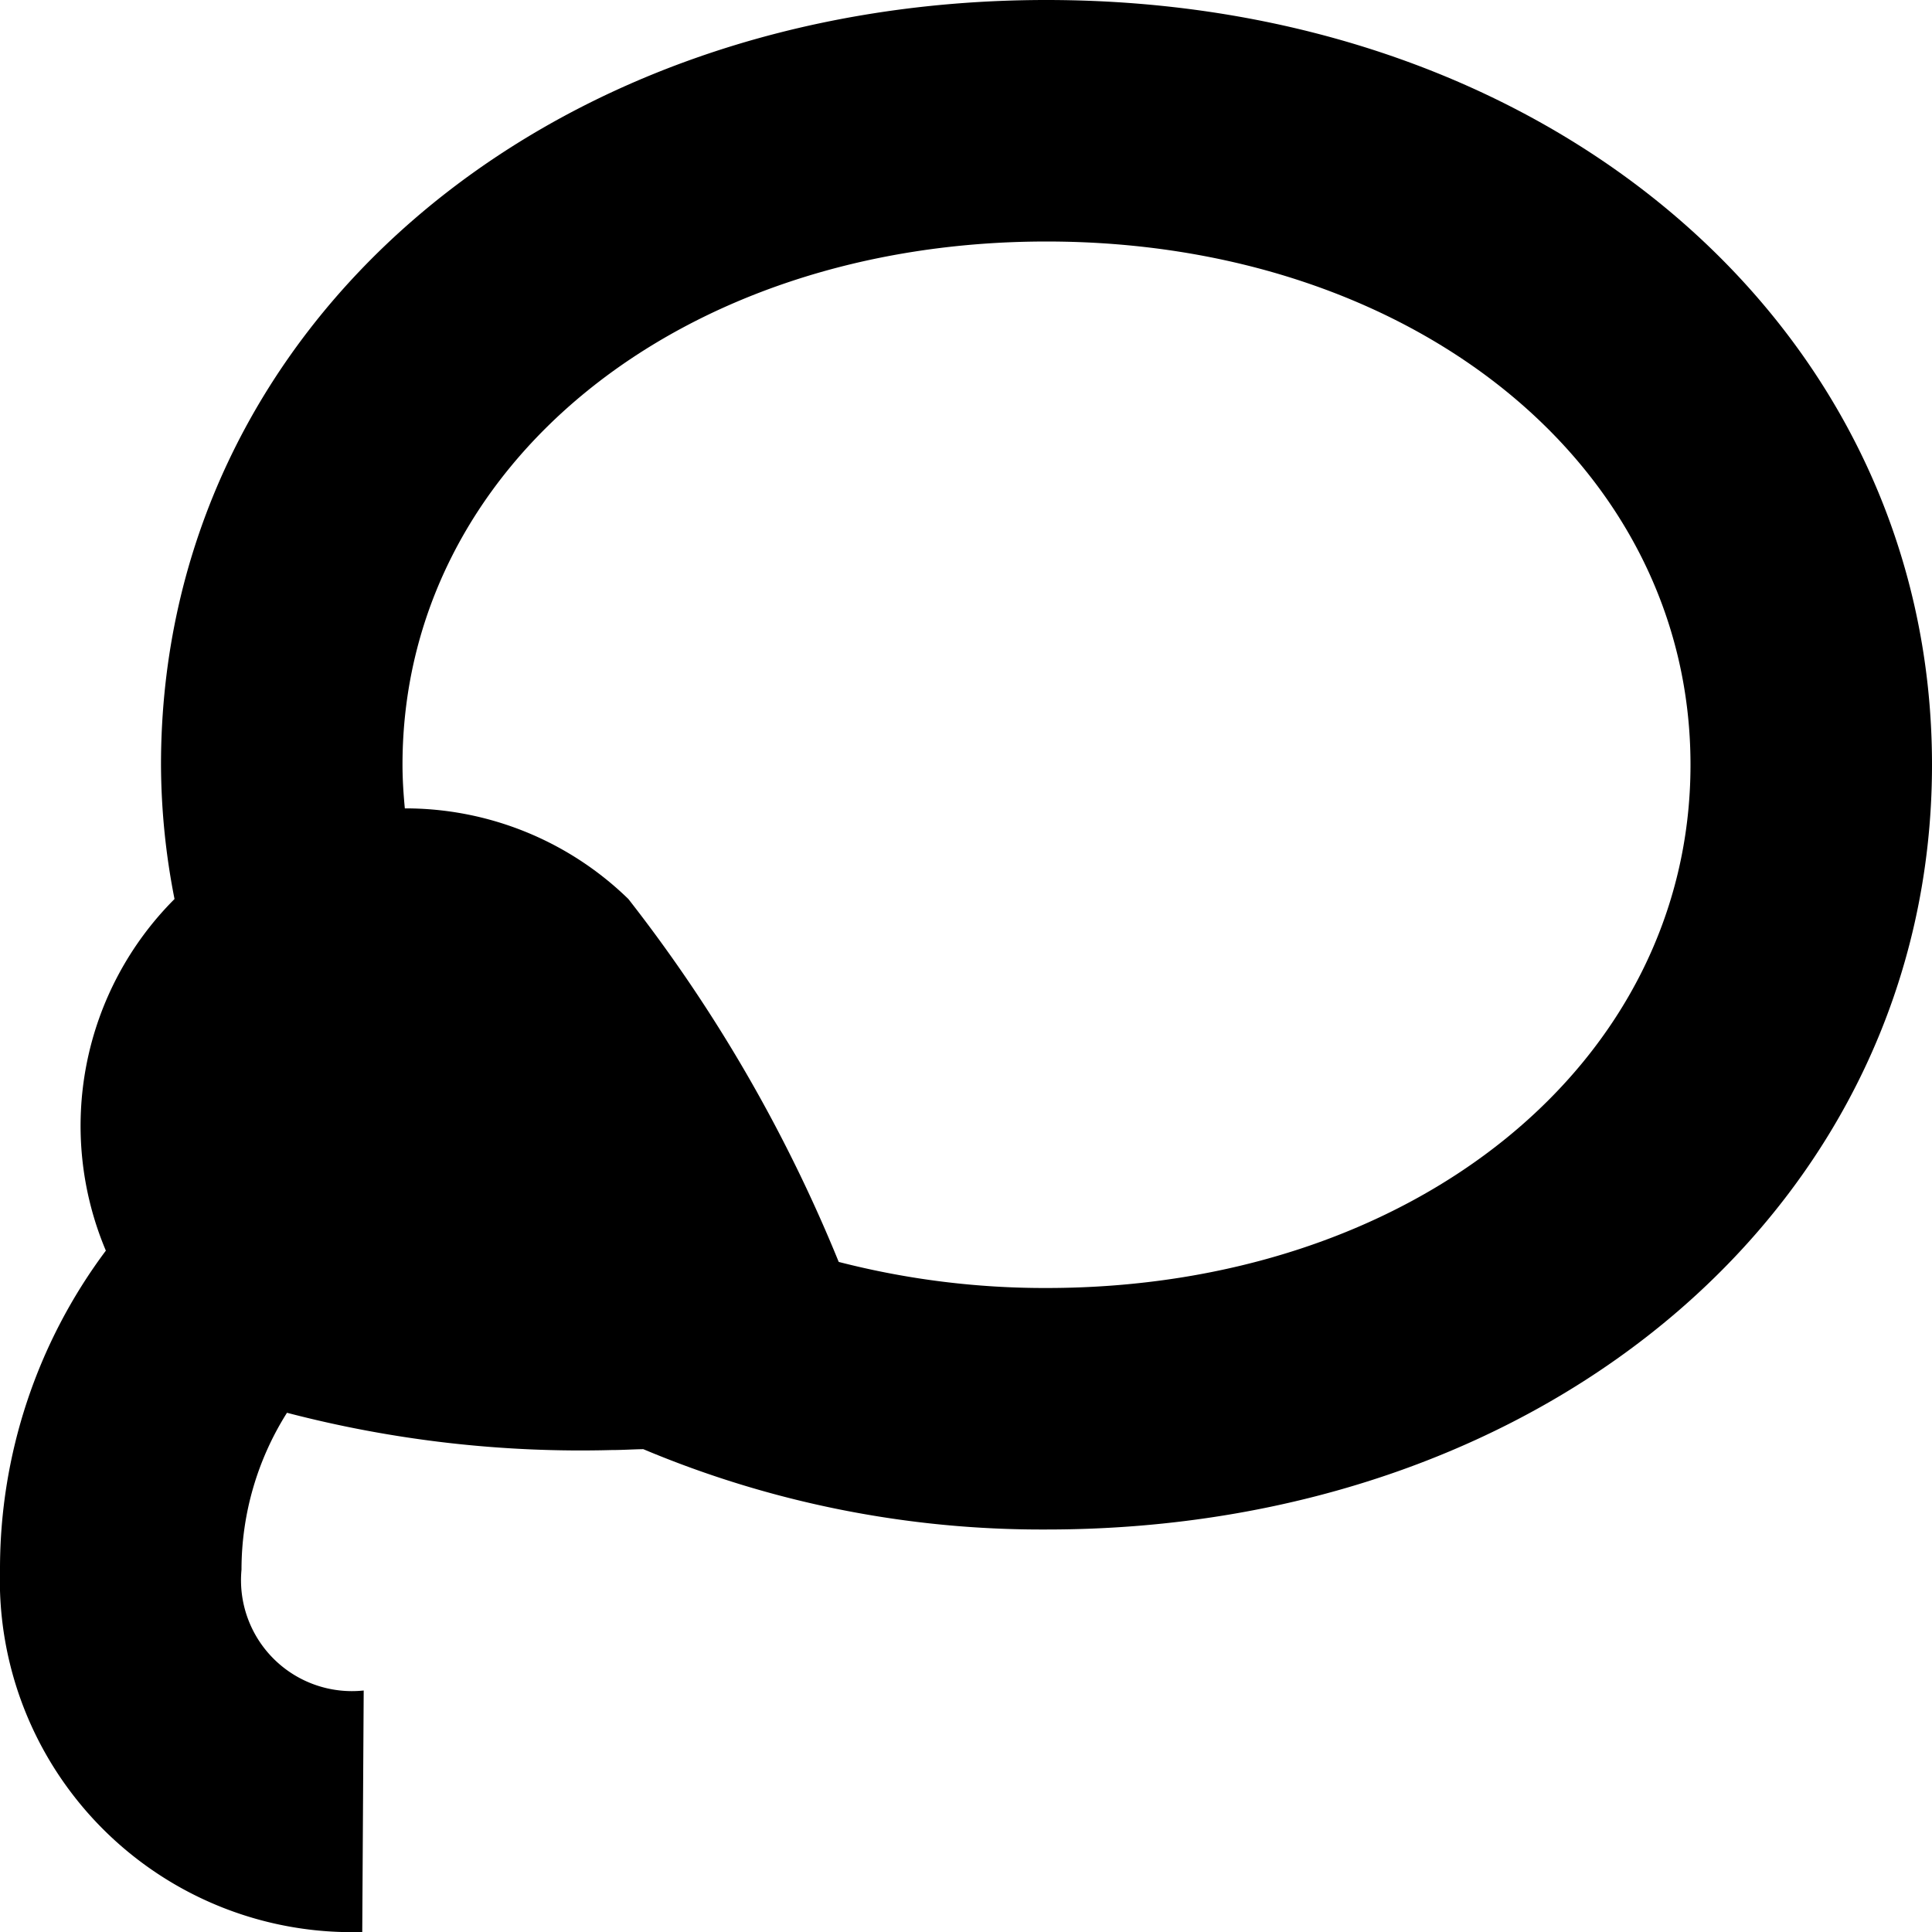 <svg id="Layer_1" height="512" viewBox="0 0 24 24" width="512" xmlns="http://www.w3.org/2000/svg" data-name="Layer 1"><path d="m13 0c-6.271 0-11 4.084-11 9.5a8.737 8.737 0 0 0 .168 1.668 3.985 3.985 0 0 0 -.853 4.368 6.6 6.6 0 0 0 -1.315 3.964 4.373 4.373 0 0 0 4.5 4.5l.018-3a1.378 1.378 0 0 1 -1.518-1.5 3.649 3.649 0 0 1 .565-1.95 14.443 14.443 0 0 0 4.033.463c.134 0 .259-.009.393-.011a12.765 12.765 0 0 0 5.009.998c6.271 0 11-4.084 11-9.5s-4.729-9.5-11-9.5zm0 16a10.253 10.253 0 0 1 -2.581-.324 18.874 18.874 0 0 0 -2.613-4.508 3.969 3.969 0 0 0 -2.777-1.126c-.017-.179-.029-.36-.029-.542 0-3.706 3.439-6.5 8-6.5s8 2.794 8 6.5-3.439 6.5-8 6.5z"/></svg>